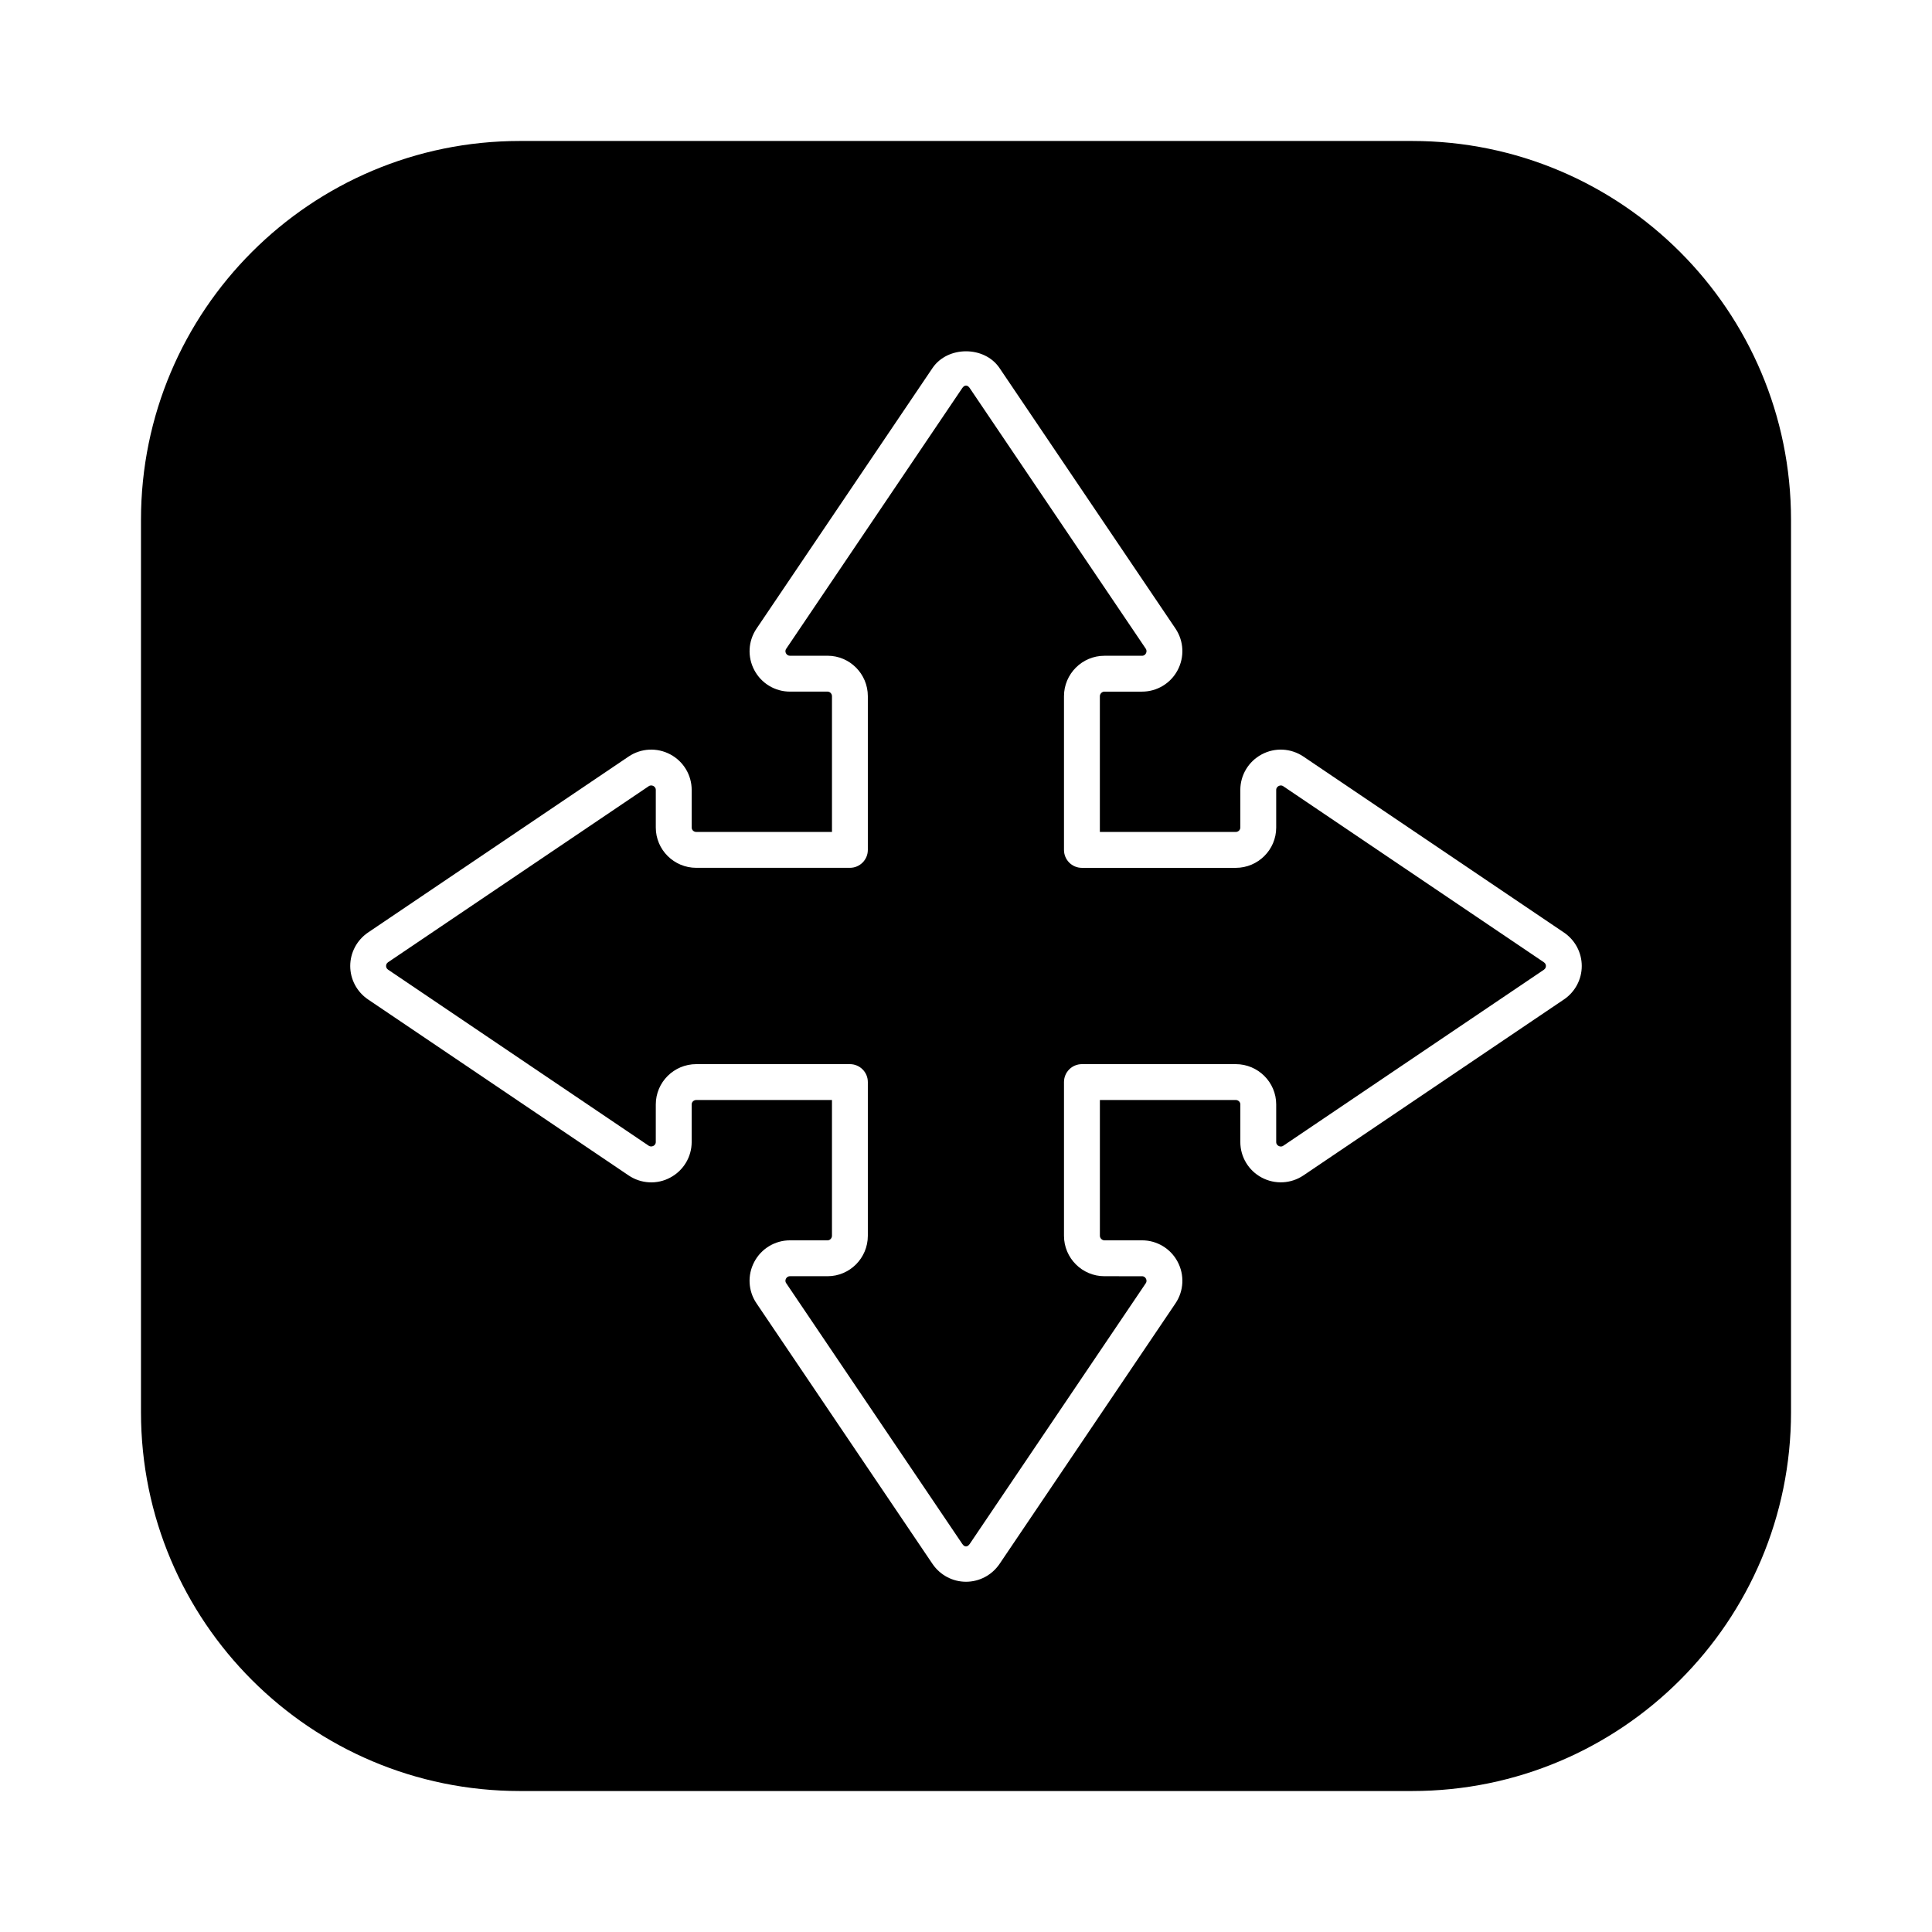 <?xml version="1.0" encoding="UTF-8"?>
<!-- Uploaded to: ICON Repo, www.svgrepo.com, Generator: ICON Repo Mixer Tools -->
<svg fill="#000000" width="800px" height="800px" version="1.1" viewBox="144 144 512 512" xmlns="http://www.w3.org/2000/svg">
 <g>
  <path d="m484.08 352.36c-0.5-0.336-0.945-0.203-1.242-0.047-0.289 0.156-0.633 0.465-0.633 1.039v9.961c0 5.887-4.809 10.676-10.719 10.676h-40.766c-2.629 0-4.754-2.125-4.754-4.754v-40.727c0-5.914 4.809-10.723 10.719-10.723h9.957c0.582 0 0.887-0.344 1.039-0.633 0.164-0.297 0.277-0.762-0.051-1.254l-46.637-69.047c-0.594-0.891-1.383-0.902-1.996 0.008l-46.633 69.055c-0.34 0.492-0.227 0.93-0.074 1.215 0.125 0.242 0.438 0.648 1.066 0.648h9.957c5.887 0 10.672 4.809 10.672 10.723v40.727c0 2.629-2.125 4.754-4.754 4.754h-40.719c-5.91 0-10.719-4.789-10.719-10.676v-9.961c0-0.574-0.344-0.883-0.633-1.039-0.297-0.156-0.762-0.277-1.258 0.055l-69.051 46.637c-0.438 0.297-0.535 0.707-0.535 0.992 0 0.289 0.098 0.695 0.543 0.992l69.055 46.648c0.488 0.316 0.938 0.195 1.242 0.047 0.289-0.156 0.633-0.465 0.633-1.039l0.004-9.953c0-5.887 4.809-10.676 10.719-10.676h40.719c2.629 0 4.754 2.125 4.754 4.754v40.727c0 5.914-4.785 10.723-10.672 10.723h-9.957c-0.633 0-0.941 0.41-1.066 0.648-0.152 0.289-0.266 0.723 0.059 1.199l46.656 69.086c0.594 0.891 1.383 0.902 1.996-0.008l46.633-69.055c0.324-0.473 0.207-0.938 0.047-1.234-0.152-0.289-0.461-0.633-1.039-0.633l-9.957-0.004c-5.91 0-10.719-4.809-10.719-10.723v-40.727c0-2.629 2.125-4.754 4.754-4.754h40.766c5.91 0 10.719 4.789 10.719 10.676v9.961c0 0.574 0.344 0.883 0.633 1.039 0.293 0.156 0.766 0.289 1.258-0.055l69.047-46.637c0.441-0.305 0.539-0.707 0.539-0.992 0-0.289-0.098-0.695-0.543-0.992z"/>
  <path d="m518.23 181.36h-236.46c-55.453 0-100.41 44.953-100.41 100.41v236.46c0 55.453 44.953 100.41 100.41 100.41h236.46c55.453 0 100.41-44.953 100.41-100.41v-236.46c0-55.453-44.953-100.41-100.41-100.41zm40.246 227.5h-0.008l-69.066 46.648c-3.312 2.219-7.531 2.422-11.039 0.559-3.496-1.867-5.664-5.477-5.664-9.422l0.004-9.965c0-0.641-0.543-1.168-1.211-1.168h-36.012v35.973c0 0.648 0.566 1.215 1.211 1.215h9.957c3.949 0 7.566 2.172 9.426 5.664 1.871 3.508 1.66 7.734-0.547 11.02l-46.648 69.086c-2.012 2.949-5.324 4.711-8.875 4.711s-6.863-1.766-8.867-4.707l-46.652-69.074c-2.219-3.258-2.453-7.473-0.598-10.98 1.859-3.527 5.492-5.719 9.473-5.719h9.957c0.633 0 1.164-0.559 1.164-1.215v-35.973h-35.969c-0.668 0-1.211 0.527-1.211 1.168v9.961c0 3.945-2.168 7.555-5.664 9.422-3.496 1.895-7.727 1.66-11.023-0.547l-69.078-46.656c-2.957-2.004-4.719-5.32-4.719-8.863 0-3.547 1.766-6.859 4.711-8.867l69.074-46.648c3.309-2.227 7.539-2.422 11.039-0.559 3.496 1.867 5.664 5.477 5.664 9.422v9.961c0 0.641 0.543 1.168 1.211 1.168h35.969v-35.973c0-0.66-0.535-1.215-1.164-1.215h-9.957c-3.984 0-7.613-2.191-9.473-5.719-1.855-3.508-1.621-7.723 0.613-11l46.629-69.047c4.019-5.902 13.738-5.894 17.738-0.008l46.652 69.074c2.215 3.305 2.422 7.527 0.551 11.039-1.859 3.492-5.477 5.664-9.426 5.664h-9.961c-0.645 0-1.211 0.566-1.211 1.215v35.973h36.012c0.668 0 1.211-0.527 1.211-1.168v-9.961c0-3.945 2.168-7.555 5.664-9.422 3.508-1.883 7.734-1.652 11.023 0.547l69.078 46.656c2.957 2.004 4.719 5.32 4.719 8.867 0.004 3.543-1.758 6.859-4.707 8.863z"/>
 </g>
</svg>